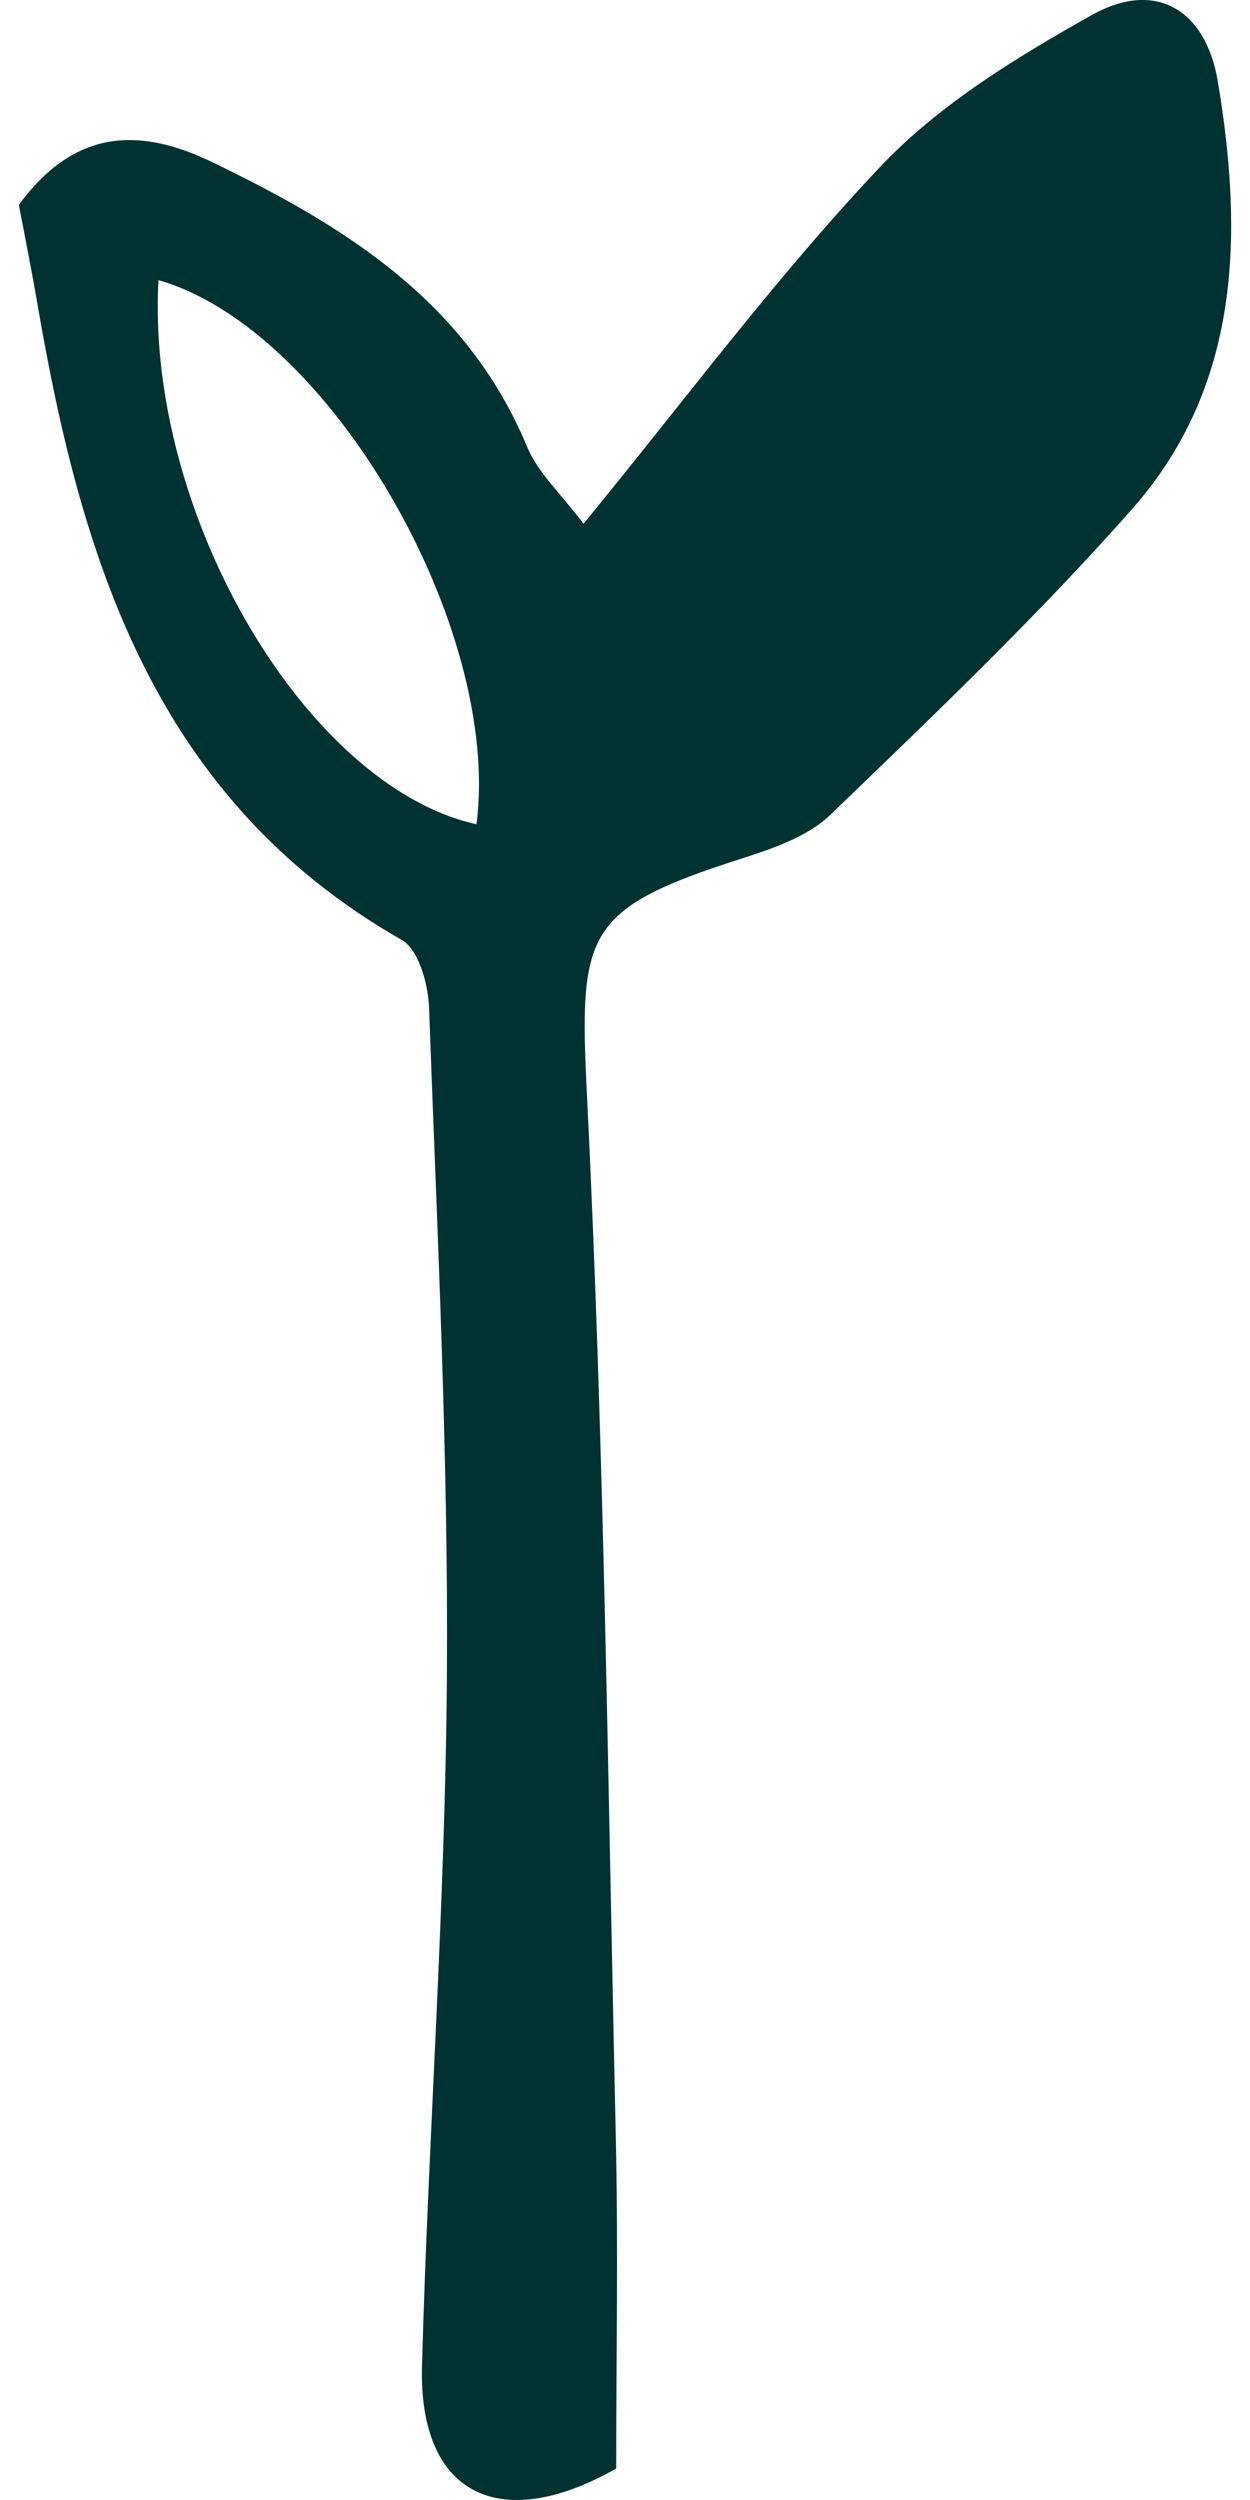 <svg xmlns="http://www.w3.org/2000/svg" viewBox="0 0 250 500"><defs><style>      .cls-1 {        fill: #013232;      }    </style></defs><g><g id="Vrstva_1"><path class="cls-1" d="M3.77,40.97c10.75-14.65,23.39-15.91,38.55-8.6,26.67,12.87,50.98,27.89,63.08,56.95,2.2,5.28,6.88,9.52,11.3,15.43,20.38-24.84,38.56-49.42,59.41-71.46,11.72-12.39,27.18-21.82,42.25-30.28,12.77-7.17,22.81-1.07,25.21,13.31,5.1,30.53,4.6,60.85-17.16,85.5-18.93,21.44-39.73,41.28-60.35,61.15-4.6,4.43-11.67,6.79-18.01,8.83-31.45,10.1-32.26,14.84-30.63,47.83,3.43,69.15,4.18,138.43,5.74,207.66.5,22.23.08,44.48.08,66.42-23.55,13.34-39.55,5-38.84-20.61,1.27-46,4.66-91.97,4.98-137.96.31-44.53-1.97-89.09-3.57-133.62-.17-4.68-2.08-11.6-5.44-13.52C30.91,159.78,16.25,111.99,7.47,60.69c-1.16-6.76-2.52-13.48-3.7-19.72ZM31.69,56.03c-2.56,47.04,29.78,101.39,63.61,108.82,5.06-39.11-29.23-99.01-63.61-108.82Z"></path></g></g></svg>